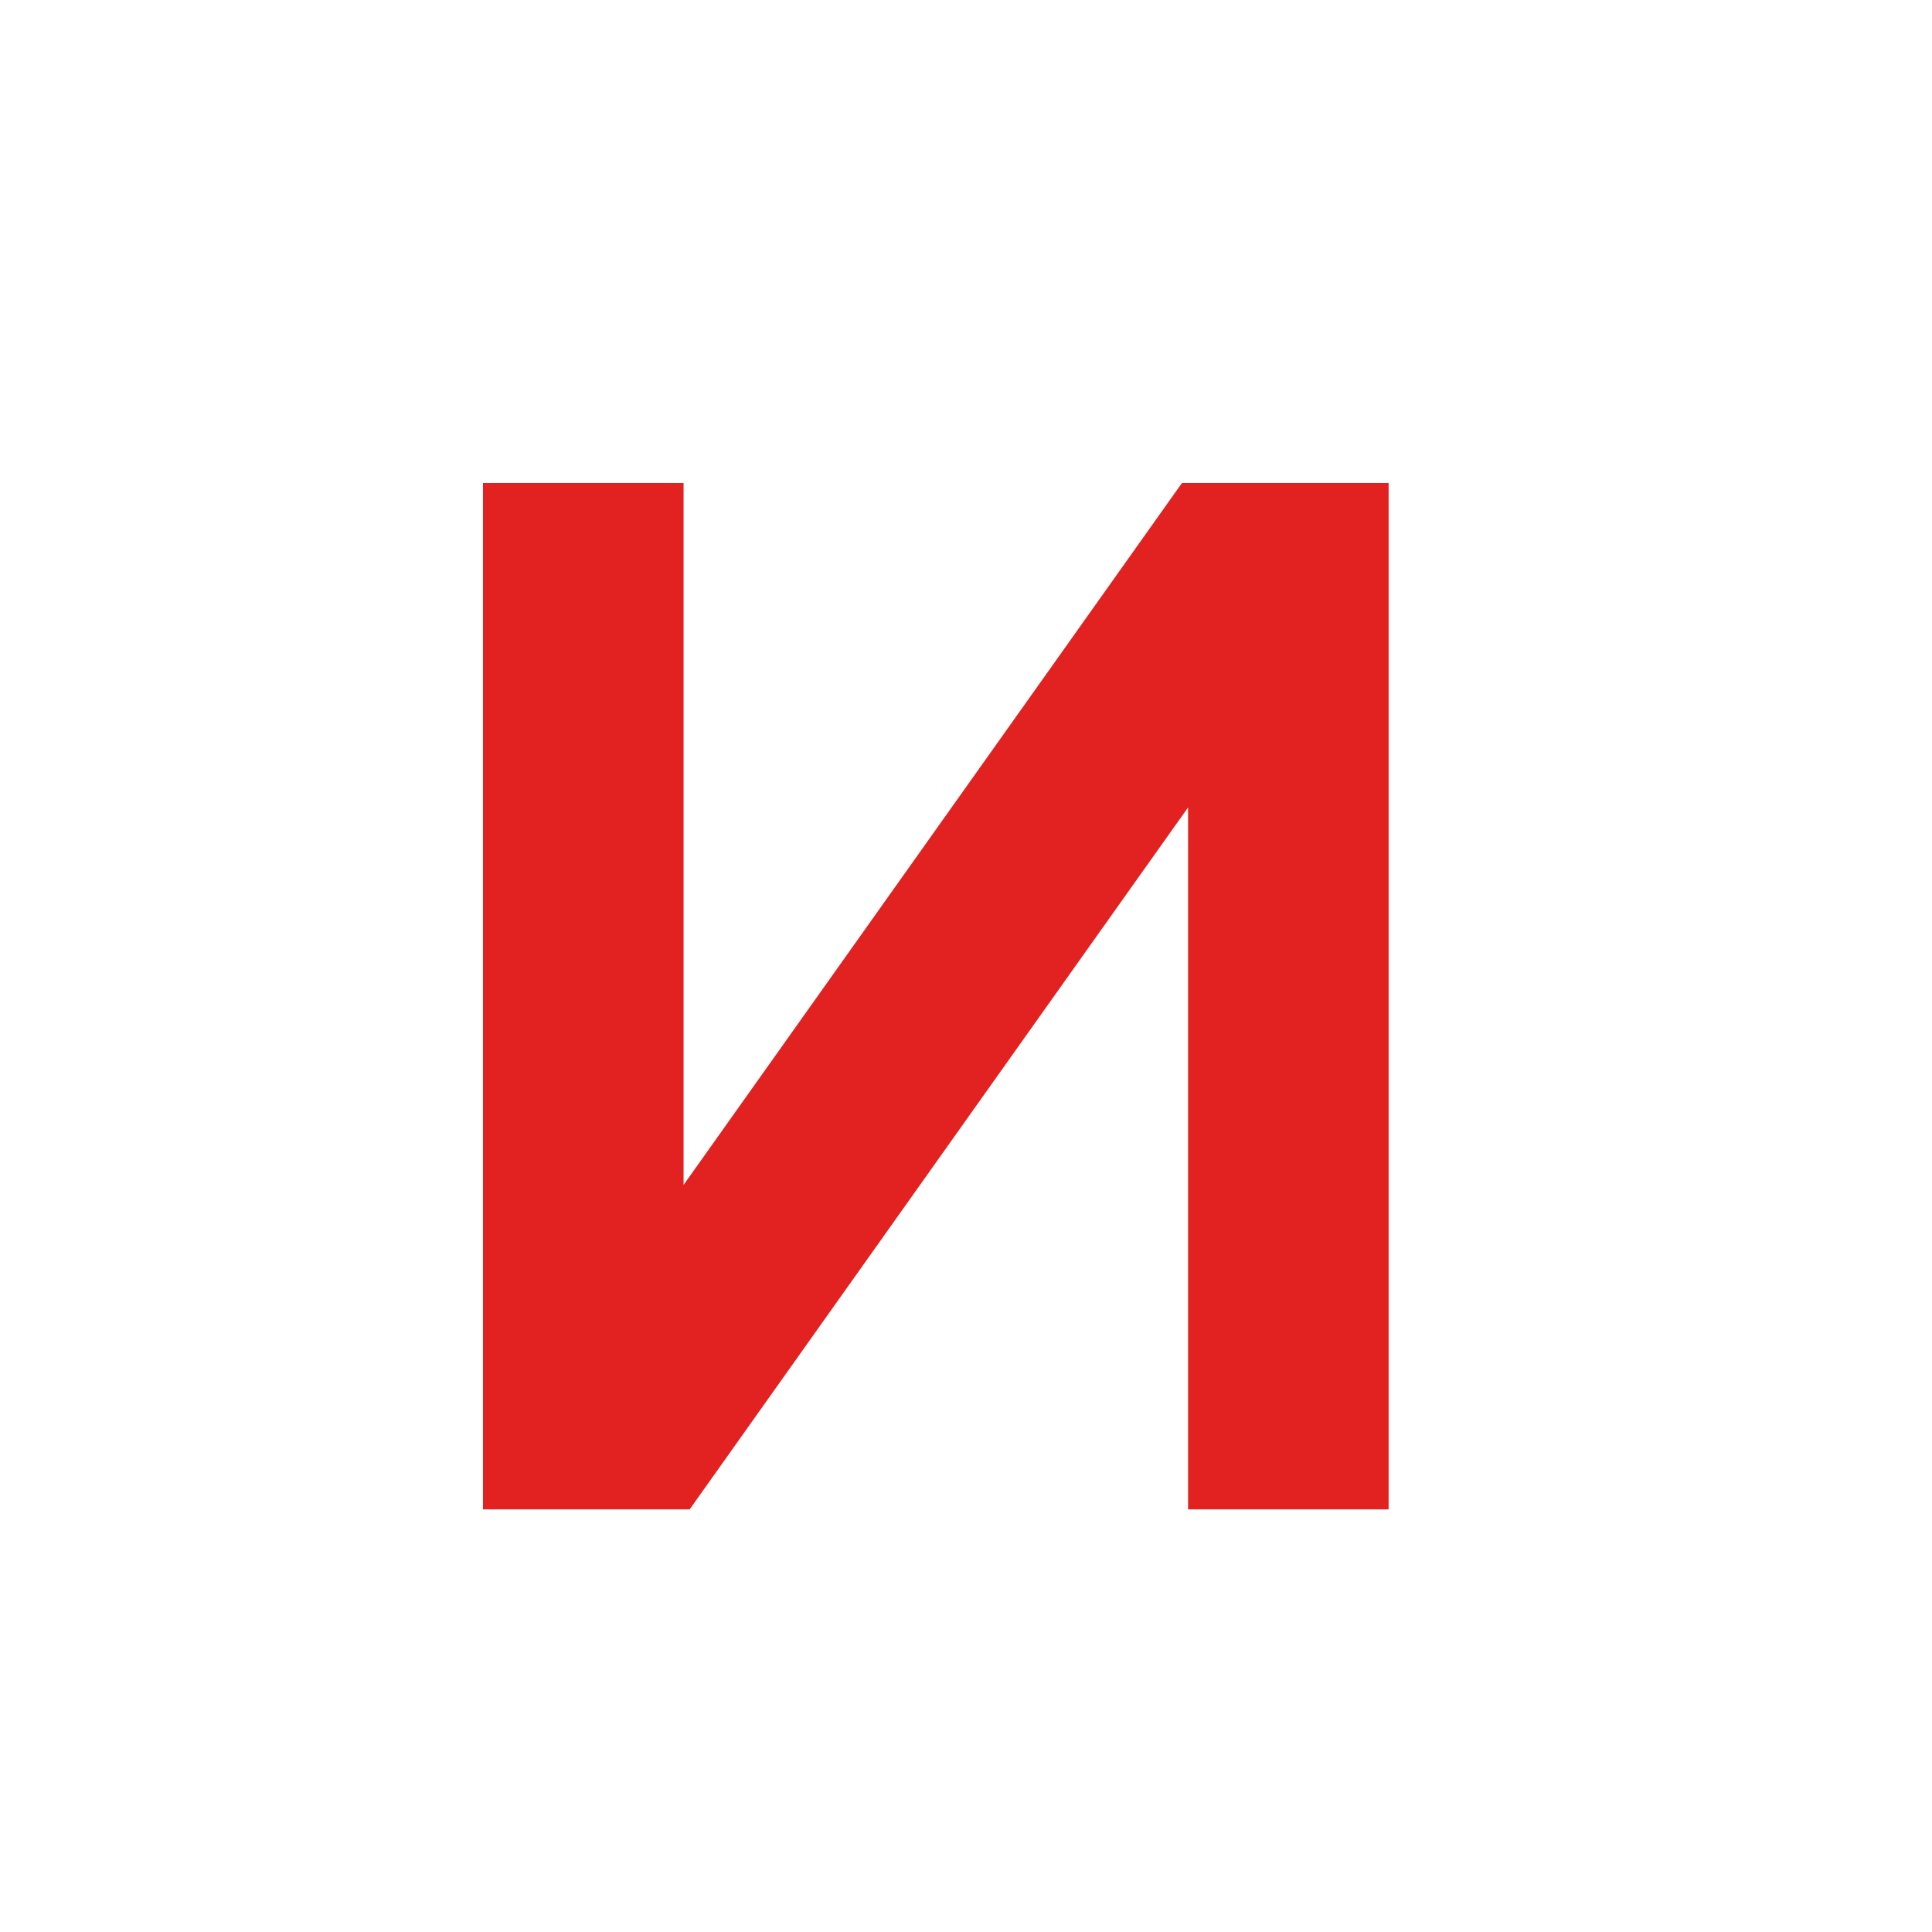 <?xml version="1.0" encoding="UTF-8"?> <svg xmlns="http://www.w3.org/2000/svg" width="32" height="32" viewBox="0 0 32 32" fill="none"><path d="M21.289 8H19.577L11.322 19.626V8H8V25H11.423L19.678 13.374V25H23V8H21.289Z" fill="#E22121"></path></svg> 
